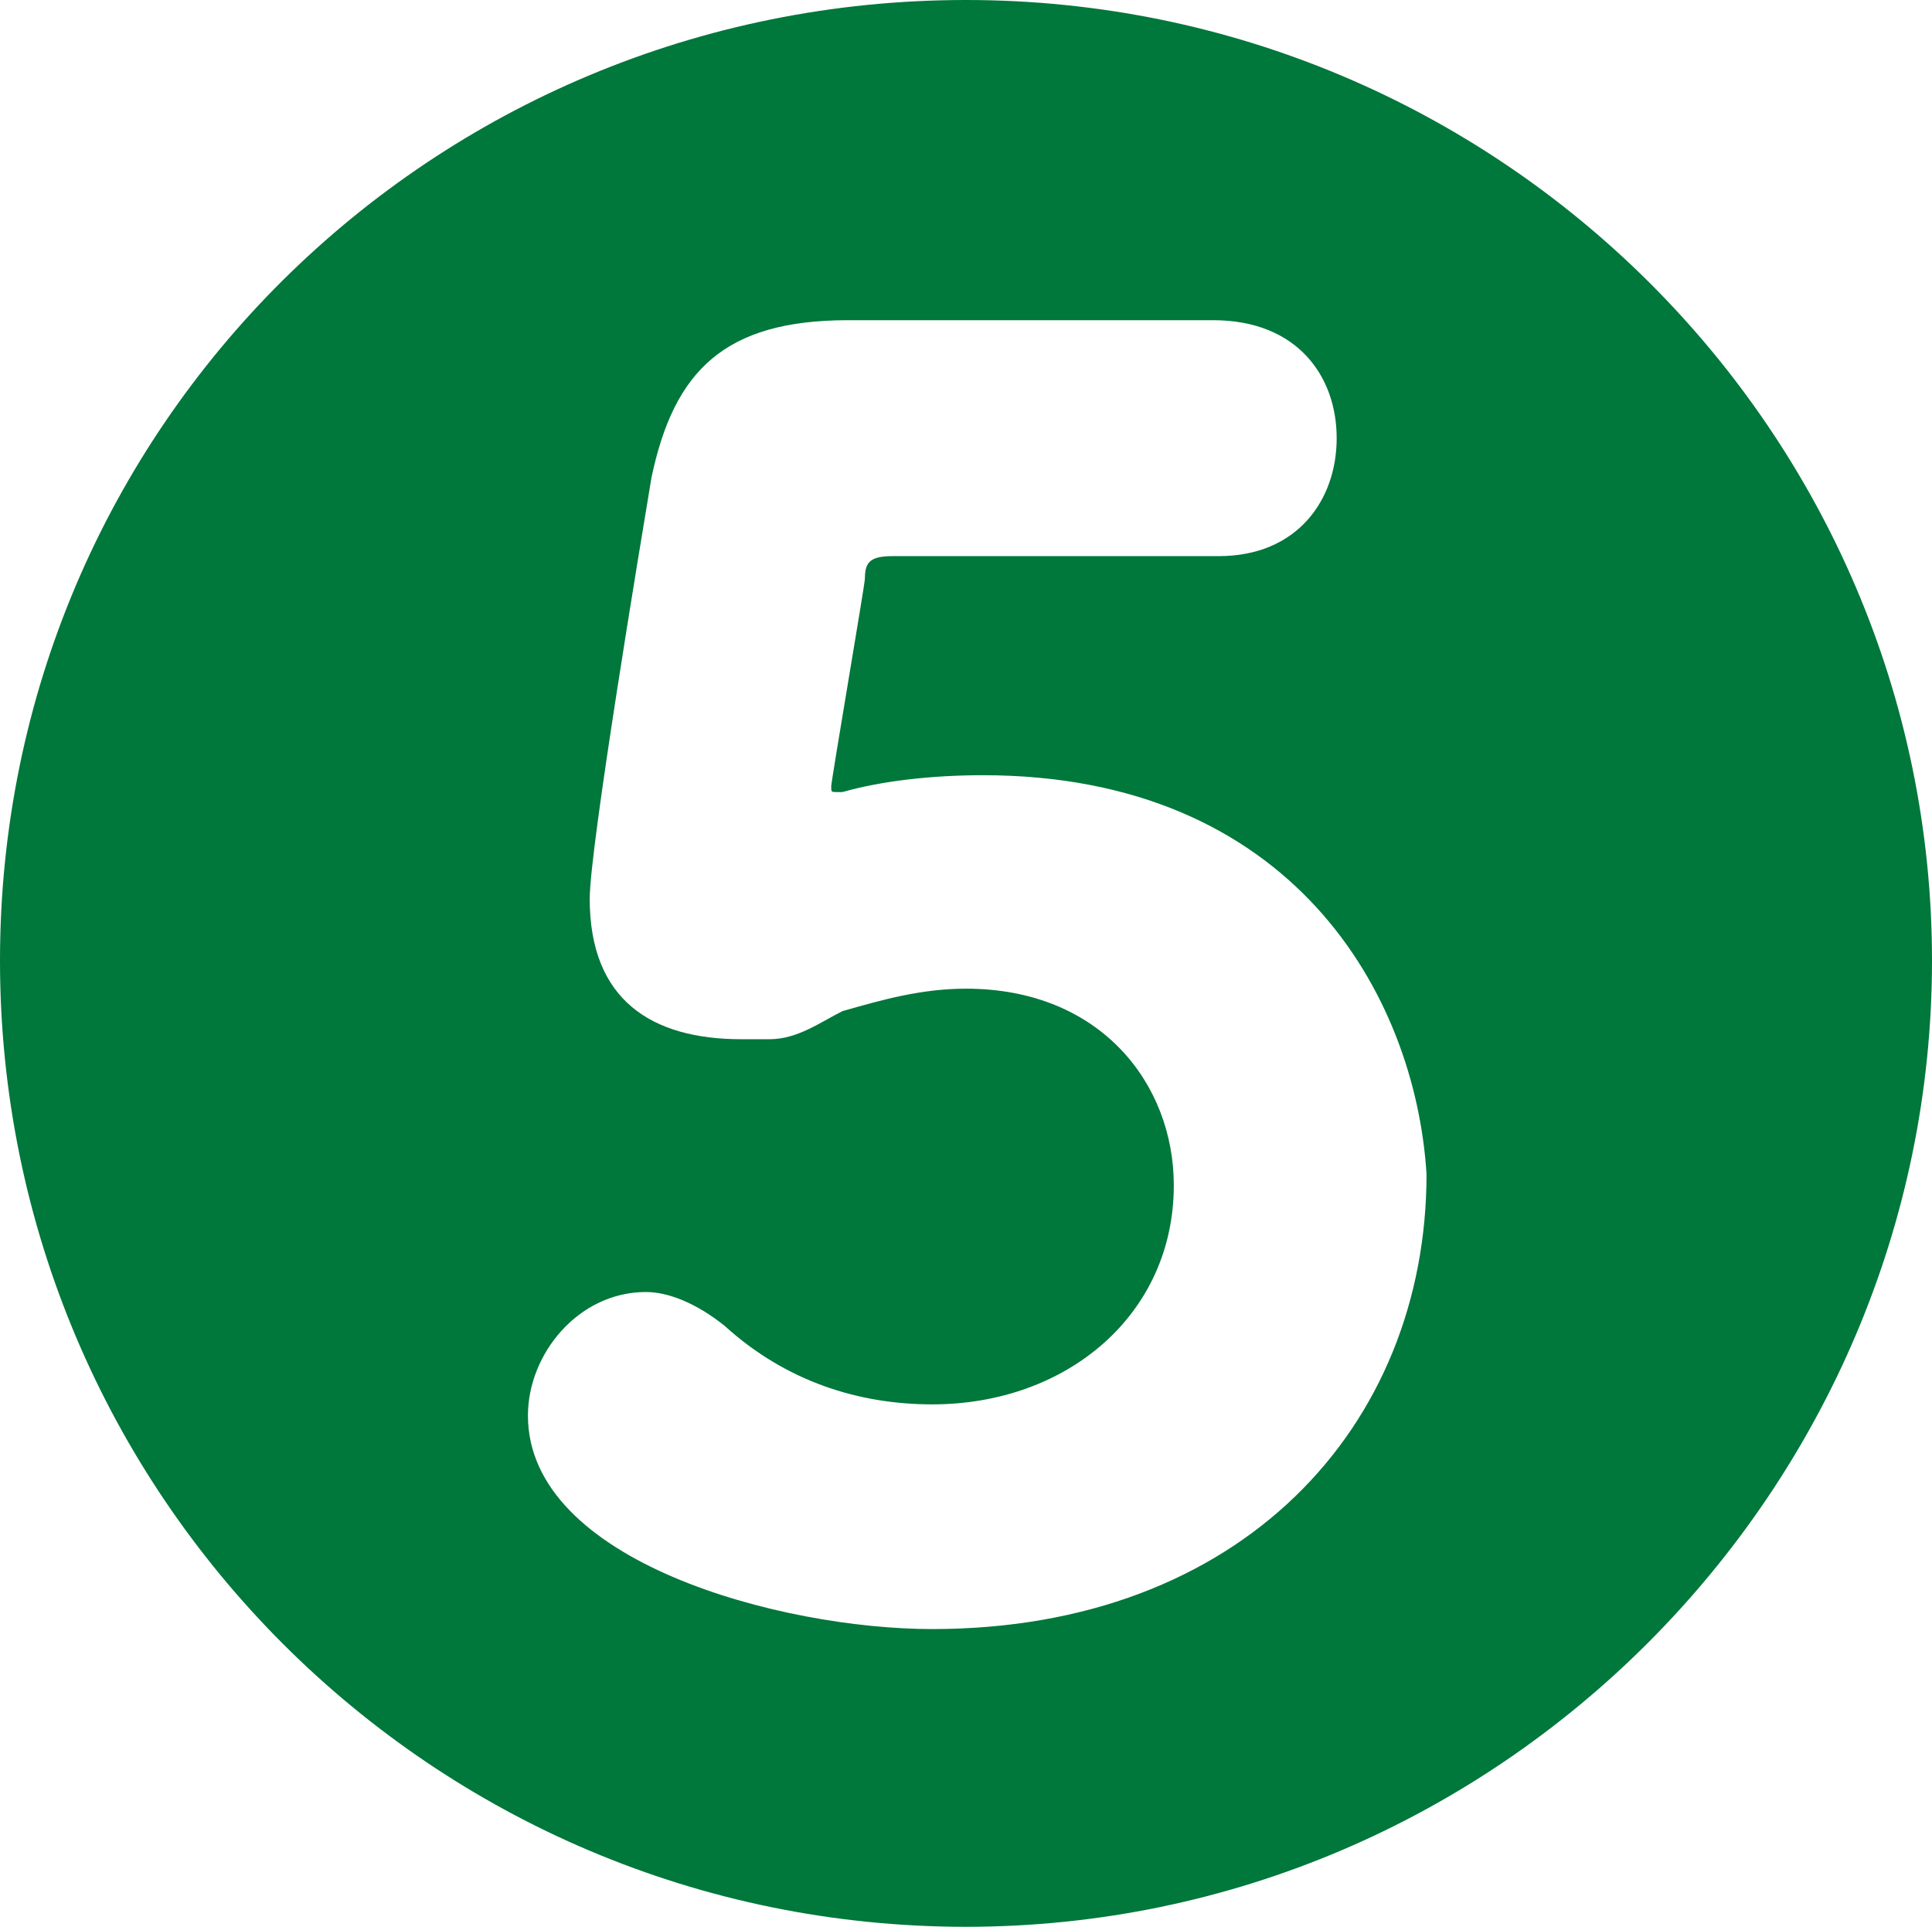 <?xml version="1.0" encoding="utf-8"?>
<!-- Generator: Adobe Illustrator 25.2.1, SVG Export Plug-In . SVG Version: 6.00 Build 0)  -->
<svg version="1.1" xmlns="http://www.w3.org/2000/svg" xmlns:xlink="http://www.w3.org/1999/xlink" x="0px" y="0px" width="34.4px"
	 height="34.3px" viewBox="0 0 34.4 34.3" style="enable-background:new 0 0 34.4 34.3;" xml:space="preserve">
<style type="text/css">
	.st0{fill:#00773B;}
</style>
<g id="レイヤー_1">
</g>
<g id="配置">
	<g>
		<g>
			<path class="st0" d="M17.2,34.3C7.7,34.3,0,26.6,0,17.1S7.7,0,17.2,0s17.2,7.7,17.2,17.1S26.7,34.3,17.2,34.3z M17.5,13.8
				c-0.9,0-1.8,0.1-2.5,0.3c0,0-0.1,0-0.1,0c-0.1,0-0.1,0-0.1-0.1c0-0.1,0.6-3.6,0.6-3.7c0-0.3,0.1-0.4,0.5-0.4c0.9,0,4.9,0,5.8,0
				c1.4,0,2.1-1,2.1-2.1s-0.7-2.1-2.2-2.1c-1.8,0-4.3,0-6.2,0c-0.1,0-0.2,0-0.3,0c-2.2,0-3.1,0.9-3.5,2.8c-0.2,1.2-1.1,6.6-1.1,7.5
				c0,1.8,1.1,2.5,2.7,2.5c0.1,0,0.3,0,0.5,0c0.5,0,0.9-0.3,1.3-0.5c0.7-0.2,1.4-0.4,2.2-0.4c2.4,0,3.7,1.7,3.7,3.5
				c0,2.3-1.9,3.9-4.3,3.9c-1.3,0-2.6-0.4-3.7-1.4c-0.5-0.4-1-0.6-1.4-0.6c-1.2,0-2.1,1.1-2.1,2.2c0,2.6,4.5,3.8,7.2,3.8
				c5.5,0,8.8-3.6,8.8-8.1C25.2,17.7,23,13.8,17.5,13.8z"/>
		</g>
	</g>
</g>
</svg>
